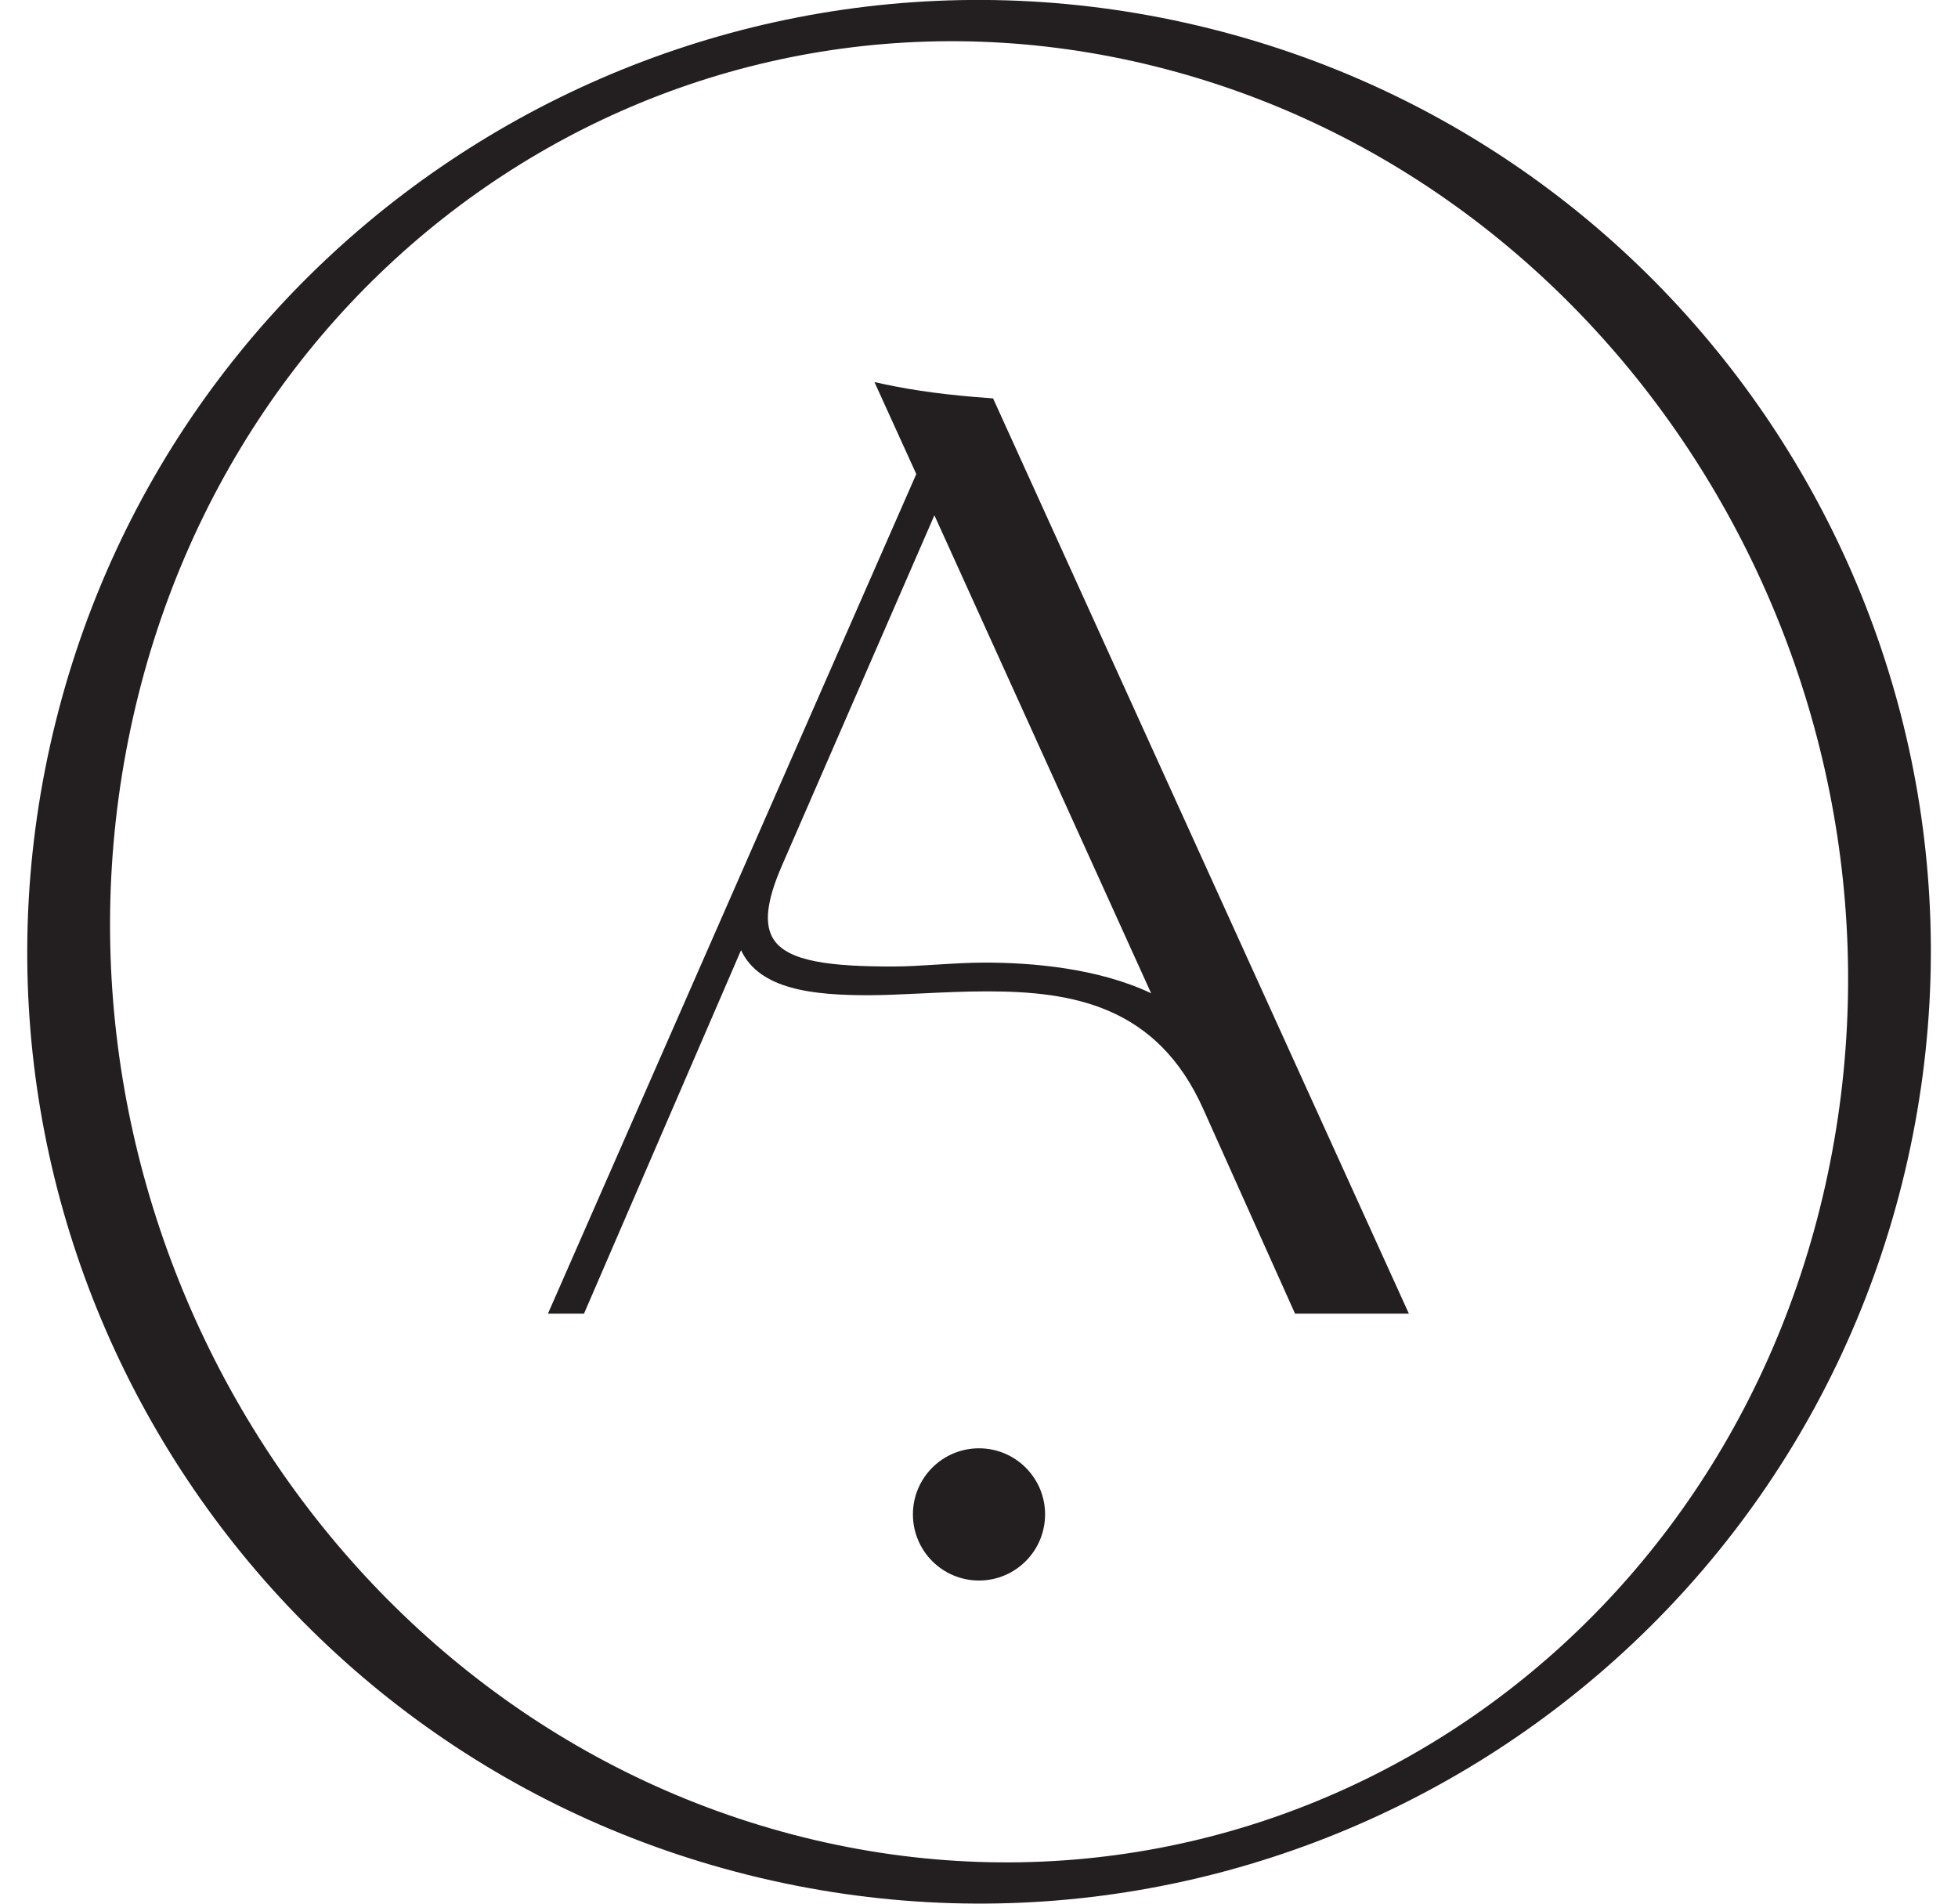 <?xml version="1.0" encoding="UTF-8"?> <svg xmlns="http://www.w3.org/2000/svg" width="36" height="35" viewBox="0 0 36 35" fill="none"><path d="M13.972 34.525C23.375 36.75 32.802 30.931 35.027 21.528C37.252 12.125 31.433 2.698 22.03 0.473C12.626 -1.752 3.2 4.068 0.975 13.471C-1.25 22.874 4.569 32.3 13.972 34.525ZM33.603 21.598C31.707 30.561 23.185 35.991 14.569 33.728C5.952 31.465 0.504 22.364 2.4 13.401C4.296 4.438 12.818 -0.992 21.435 1.271C30.051 3.535 35.499 12.635 33.603 21.598Z" fill="#231F20"></path><path d="M21.165 18.262C20.19 17.8 18.979 17.698 18.107 17.698C17.812 17.698 17.512 17.717 17.221 17.735C16.938 17.753 16.671 17.77 16.417 17.77C15.296 17.77 14.494 17.685 14.225 17.274C14.044 16.998 14.093 16.566 14.377 15.914L17.18 9.474L21.165 18.262ZM18.259 7.325L18.208 7.321C17.428 7.265 16.823 7.185 16.245 7.061L16.078 7.025L16.847 8.716L10.127 24.033L10.074 24.153H10.737L13.625 17.47C13.962 18.192 14.942 18.298 15.965 18.298C16.256 18.298 16.578 18.282 16.919 18.266C17.315 18.247 17.725 18.227 18.154 18.227C19.715 18.227 21.275 18.489 22.123 20.39L23.811 24.153H25.904L18.259 7.325Z" fill="#231F20"></path><path d="M19.215 27.843C19.215 27.172 18.671 26.628 18 26.628C17.329 26.628 16.785 27.172 16.785 27.843C16.785 28.515 17.329 29.059 18 29.059C18.671 29.059 19.215 28.515 19.215 27.843Z" fill="#231F20"></path></svg> 